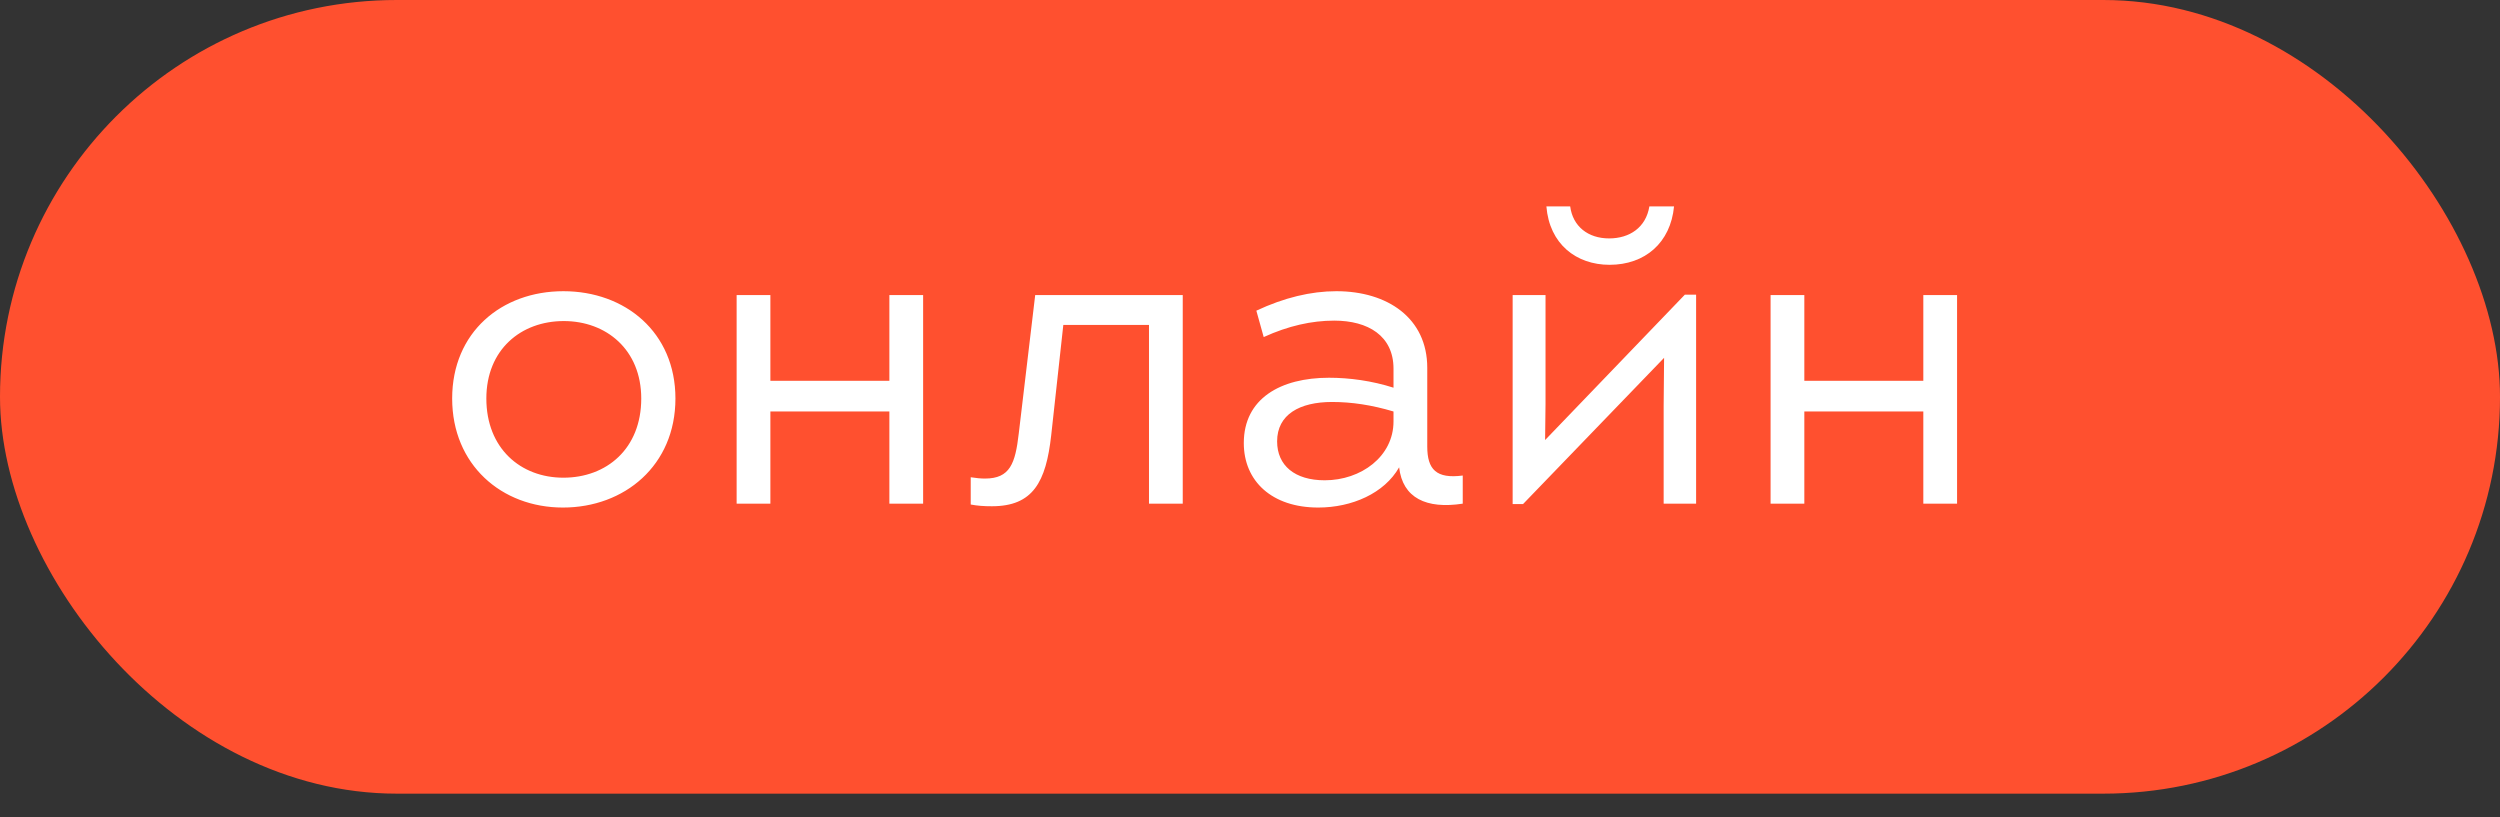 <?xml version="1.0" encoding="UTF-8"?> <svg xmlns="http://www.w3.org/2000/svg" width="52" height="17" viewBox="0 0 52 17" fill="none"><rect x="0" y="0" width="52" height="17" fill="#333333" stroke="none"/> <rect width="52" height="16.508" rx="8.254" fill="#FF502F"></rect> <path d="M11.709 10.557C12.987 10.557 14.049 9.684 14.049 8.289C14.049 6.912 13.005 6.057 11.718 6.057C10.431 6.057 9.405 6.912 9.405 8.289C9.405 9.666 10.431 10.557 11.709 10.557ZM11.718 9.936C10.827 9.936 10.116 9.324 10.116 8.289C10.116 7.272 10.836 6.678 11.727 6.678C12.609 6.678 13.338 7.272 13.338 8.289C13.338 9.333 12.618 9.936 11.718 9.936ZM18.499 6.138V7.92H16.024V6.138H15.322V10.476H16.024V8.559H18.499V10.476H19.201V6.138H18.499ZM21.532 6.138L21.19 9.018C21.118 9.639 21.01 9.954 20.488 9.954C20.398 9.954 20.308 9.945 20.191 9.927V10.494C20.335 10.521 20.461 10.53 20.632 10.53C21.487 10.53 21.757 10.026 21.865 9.054L22.117 6.759H23.899V10.476H24.601V6.138H21.532ZM29.687 9.288V7.65C29.687 6.615 28.859 6.057 27.797 6.057C27.266 6.057 26.708 6.192 26.132 6.462L26.285 7.011C26.798 6.777 27.284 6.669 27.752 6.669C28.454 6.669 28.985 6.984 28.985 7.668V8.064C28.535 7.92 28.067 7.857 27.644 7.857C26.636 7.857 25.871 8.289 25.871 9.216C25.871 10.008 26.456 10.557 27.419 10.557C28.121 10.557 28.796 10.26 29.102 9.72C29.174 10.359 29.669 10.593 30.425 10.476V9.891C29.876 9.963 29.687 9.765 29.687 9.288ZM27.554 9.99C26.933 9.99 26.564 9.684 26.564 9.18C26.564 8.622 27.032 8.361 27.707 8.361C28.112 8.361 28.535 8.424 28.985 8.559V8.766C28.985 9.495 28.31 9.99 27.554 9.99ZM33.479 5.508C34.217 5.508 34.748 5.049 34.82 4.293H34.307C34.235 4.734 33.893 4.959 33.47 4.959C33.029 4.959 32.714 4.707 32.66 4.293H32.165C32.228 5.076 32.786 5.508 33.479 5.508ZM35.045 6.129L32.138 9.153L32.147 8.397V6.138H31.463V10.485H31.679L34.613 7.443L34.604 8.442V10.476H35.279V6.129H35.045ZM40.005 6.138V7.92H37.53V6.138H36.828V10.476H37.53V8.559H40.005V10.476H40.707V6.138H40.005Z" fill="white"></path> </svg> 